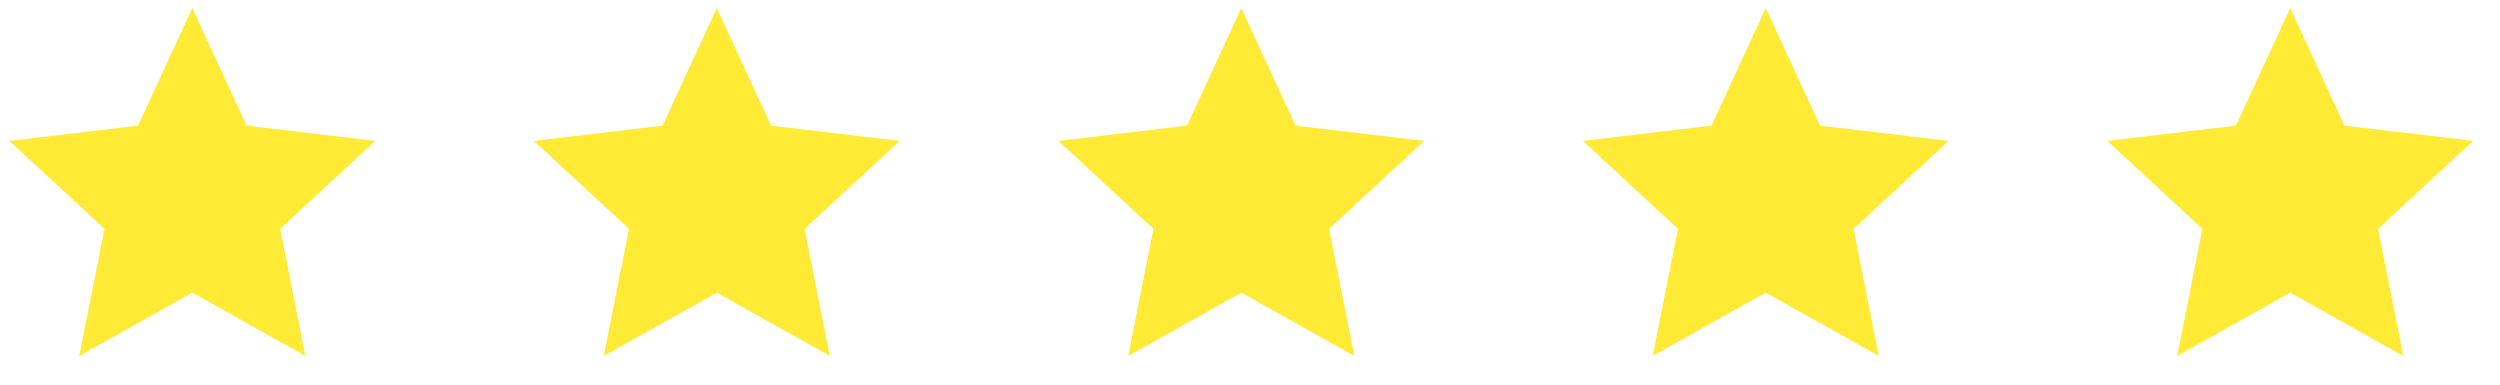 <svg xmlns="http://www.w3.org/2000/svg" width="130" height="20" viewBox="0 0 130 20" fill="none"><path d="M10.001 15.217L4.123 18.507L5.436 11.9L0.49 7.327L7.179 6.533L10.001 0.417L12.822 6.533L19.511 7.327L14.566 11.9L15.879 18.507L10.001 15.217Z" fill="#FFEB35"></path><g clip-path="url(#clip0_178_763)"><path d="M37.273 15.217L31.395 18.507L32.708 11.9L27.763 7.327L34.452 6.533L37.273 0.417L40.095 6.533L46.784 7.327L41.838 11.9L43.151 18.507L37.273 15.217Z" fill="#FFEB35"></path></g><g clip-path="url(#clip1_178_763)"><path d="M64.546 15.217L58.668 18.507L59.981 11.9L55.036 7.327L61.725 6.533L64.546 0.417L67.368 6.533L74.057 7.327L69.111 11.9L70.424 18.507L64.546 15.217Z" fill="#FFEB35"></path></g><g clip-path="url(#clip2_178_763)"><path d="M91.819 15.217L85.941 18.507L87.254 11.9L82.308 7.327L88.997 6.533L91.819 0.417L94.64 6.533L101.329 7.327L96.384 11.9L97.697 18.507L91.819 15.217Z" fill="#FFEB35"></path></g><g clip-path="url(#clip3_178_763)"><path d="M119.092 15.217L113.214 18.507L114.527 11.9L109.581 7.327L116.27 6.533L119.092 0.417L121.913 6.533L128.602 7.327L123.657 11.9L124.969 18.507L119.092 15.217Z" fill="#FFEB35"></path></g><defs><clipPath id="clip0_178_763"><rect width="20" height="20" fill="white" transform="translate(27.273)"></rect></clipPath><clipPath id="clip1_178_763"><rect width="20" height="20" fill="white" transform="translate(54.545)"></rect></clipPath><clipPath id="clip2_178_763"><rect width="20" height="20" fill="white" transform="translate(81.818)"></rect></clipPath><clipPath id="clip3_178_763"><rect width="20" height="20" fill="white" transform="translate(109.091)"></rect></clipPath></defs></svg>